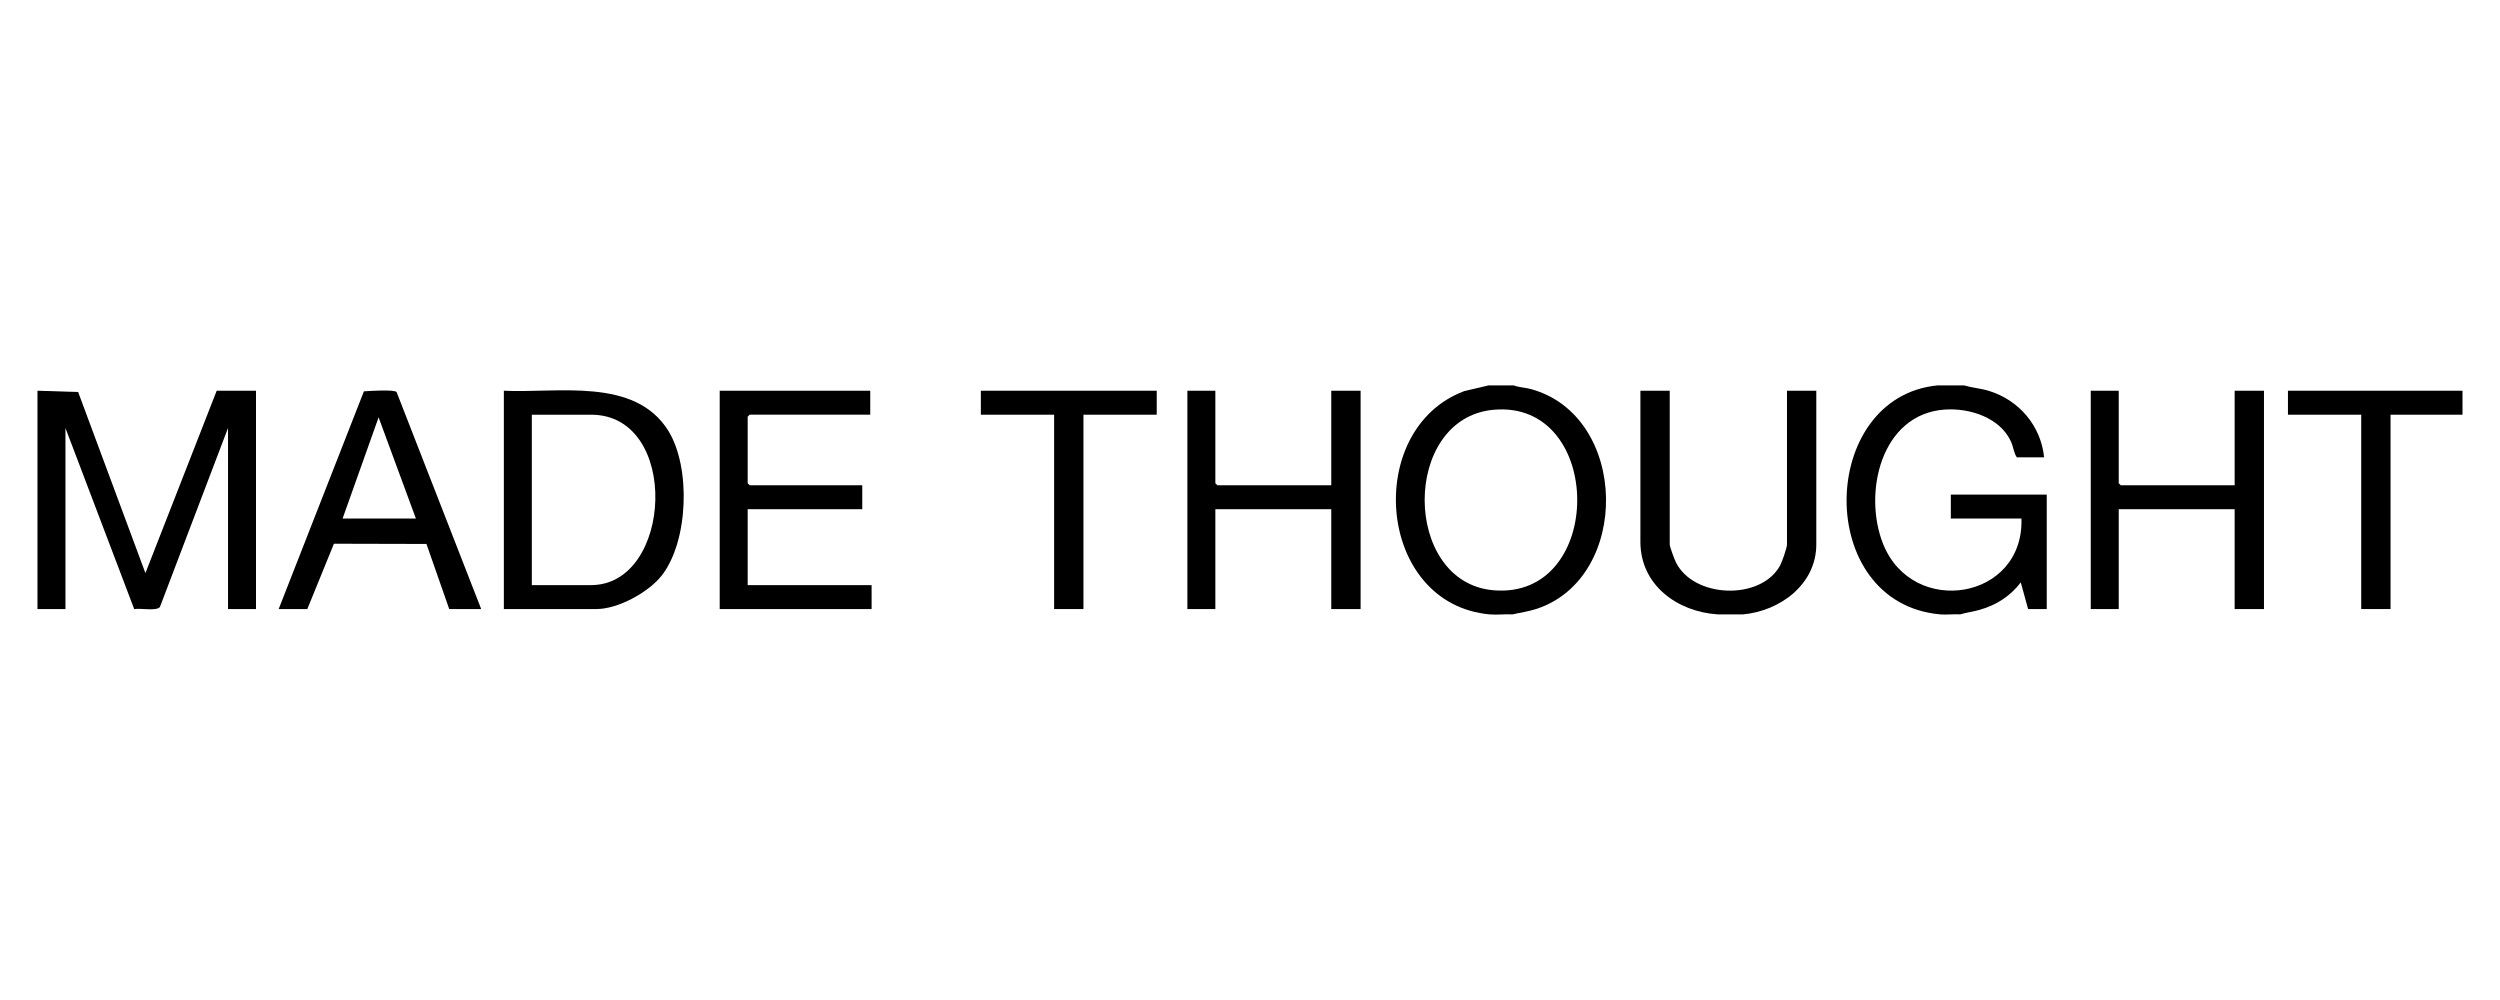 <?xml version="1.0" encoding="UTF-8"?> <svg xmlns="http://www.w3.org/2000/svg" id="Made_Thought" data-name="Made Thought" viewBox="0 0 1000 400"><g id="_8Oyrri" data-name="8Oyrri"><g><path d="M15,156.29l16.26.52,26.91,72.43,28.51-72.95h15.72v87.33h-11.19v-72.42l-27.23,71.57c-1.3,1.79-7.94.39-10.29.88l-27.51-72.45v72.42h-11.19v-87.33Z"></path><path d="M785.67,154.17c3.21.95,6.61,1.18,9.83,2.16,12.09,3.69,20.84,13.94,22.15,26.59h-10.93c-1.24-1.83-1.37-4.18-2.3-6.23-4.34-9.62-16.51-13.54-26.42-12.87-25.68,1.72-32.89,33.54-24.72,53.85,11.85,29.46,56.38,22.31,55.3-10.26h-28.25v-9.58h38.37v45.79h-7.46l-2.93-10.65c-4.24,5.48-9.59,8.97-16.26,10.91-2.64.77-5.37,1.1-7.99,1.87-2.6-.17-5.43.23-7.99,0-50.53-4.51-48.94-86.93-1.07-91.59h10.66Z"></path><path d="M605.53,154.17c2.13.82,4.54.83,6.81,1.45,39.32,10.74,40.2,75.77,1.99,88.02-3.08.99-6.22,1.38-9.34,2.12-2.94-.19-6.16.26-9.06,0-45.38-4.06-50.7-74.14-10.25-89.31l9.71-2.28h10.13ZM597.42,163.91c-36.89,3.36-36.56,69-.09,72.19,44.89,3.92,44.58-76.24.09-72.19Z"></path><path d="M687.07,245.75c-16.1-1.03-30.91-11.69-30.91-29.02v-60.44h11.73v61.5c0,.94,1.89,5.95,2.47,7.12,7.06,14.38,33.93,15.41,41.67,1.31.77-1.41,2.76-7.08,2.76-8.43v-61.5h11.73v61.5c0,15.97-14.56,26.65-29.31,27.96h-10.13Z"></path><polygon points="985 156.29 985 165.88 956.22 165.88 956.22 243.62 944.49 243.62 944.49 165.88 915.18 165.88 915.18 156.29 985 156.29"></polygon><path d="M201.54,243.62v-87.33c21.4,1.07,52.37-5.56,65.78,16.02,9.09,14.62,8.08,44.29-2.67,57.95-5.28,6.71-17.48,13.36-26.07,13.36h-37.04ZM212.73,234.04h23.72c32.67,0,35.82-68.16,0-68.16h-23.72v68.16Z"></path><polygon points="486.14 156.29 486.14 193.3 486.94 194.1 532.51 194.1 532.51 156.29 544.24 156.29 544.24 243.62 532.51 243.62 532.51 203.69 486.14 203.69 486.14 243.62 474.95 243.62 474.95 156.29 486.14 156.29"></polygon><polygon points="348.1 156.29 348.1 165.88 299.87 165.88 299.07 166.68 299.07 193.3 299.87 194.1 344.91 194.1 344.91 203.69 299.07 203.69 299.07 234.04 348.64 234.04 348.64 243.62 287.88 243.62 287.88 156.29 348.1 156.29"></polygon><path d="M192.48,243.62h-12.79l-9.11-26.04-37.01-.09-10.64,26.13h-11.46l34.09-87.08c2.11-.17,12.16-.82,13.08.29l33.84,86.8ZM166.36,207.41l-14.92-40.47-14.4,40.47h29.31Z"></path><polygon points="462.69 156.29 462.69 165.88 433.38 165.88 433.38 243.62 421.65 243.62 421.65 165.88 392.34 165.88 392.34 156.29 462.69 156.29"></polygon><polygon points="847.49 156.29 847.49 193.3 848.29 194.1 893.86 194.1 893.86 156.29 905.59 156.29 905.59 243.62 893.86 243.62 893.86 203.69 847.49 203.69 847.49 243.62 836.3 243.62 836.3 156.29 847.49 156.29"></polygon></g></g></svg> 